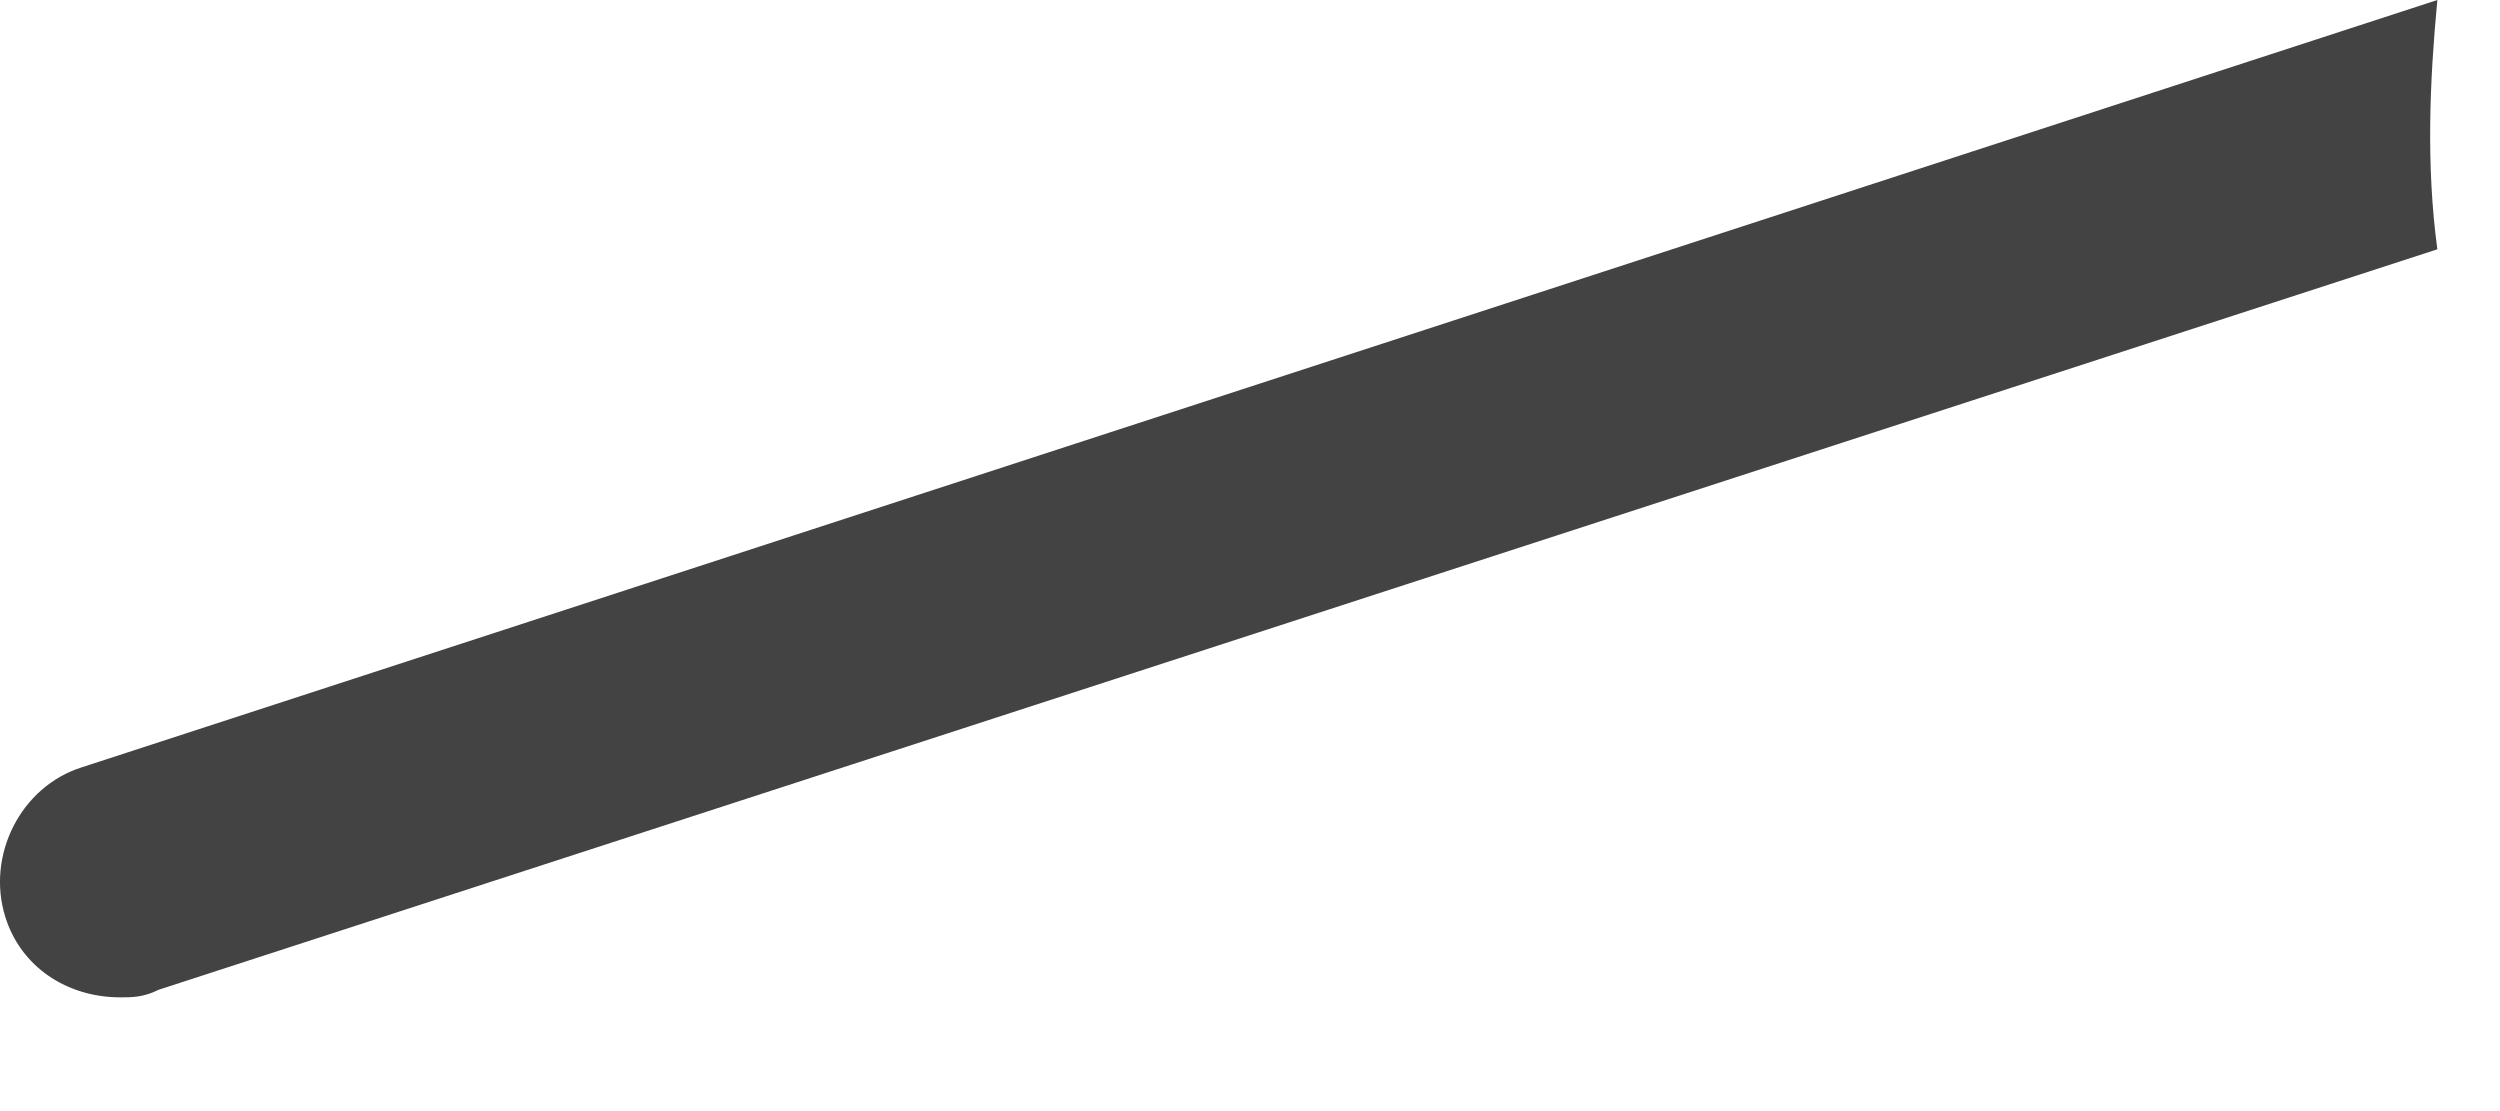 <?xml version="1.0" encoding="utf-8"?>
<svg xmlns="http://www.w3.org/2000/svg" fill="none" height="100%" overflow="visible" preserveAspectRatio="none" style="display: block;" viewBox="0 0 18 8" width="100%">
<path d="M17.549 0L0.591 5.524C0.149 5.662 -0.1 6.159 0.038 6.601C0.149 6.96 0.48 7.181 0.867 7.181C0.95 7.181 1.033 7.181 1.143 7.126L17.549 1.795C17.467 1.188 17.494 0.58 17.549 0Z" fill="#434344" id="Vector"/>
</svg>